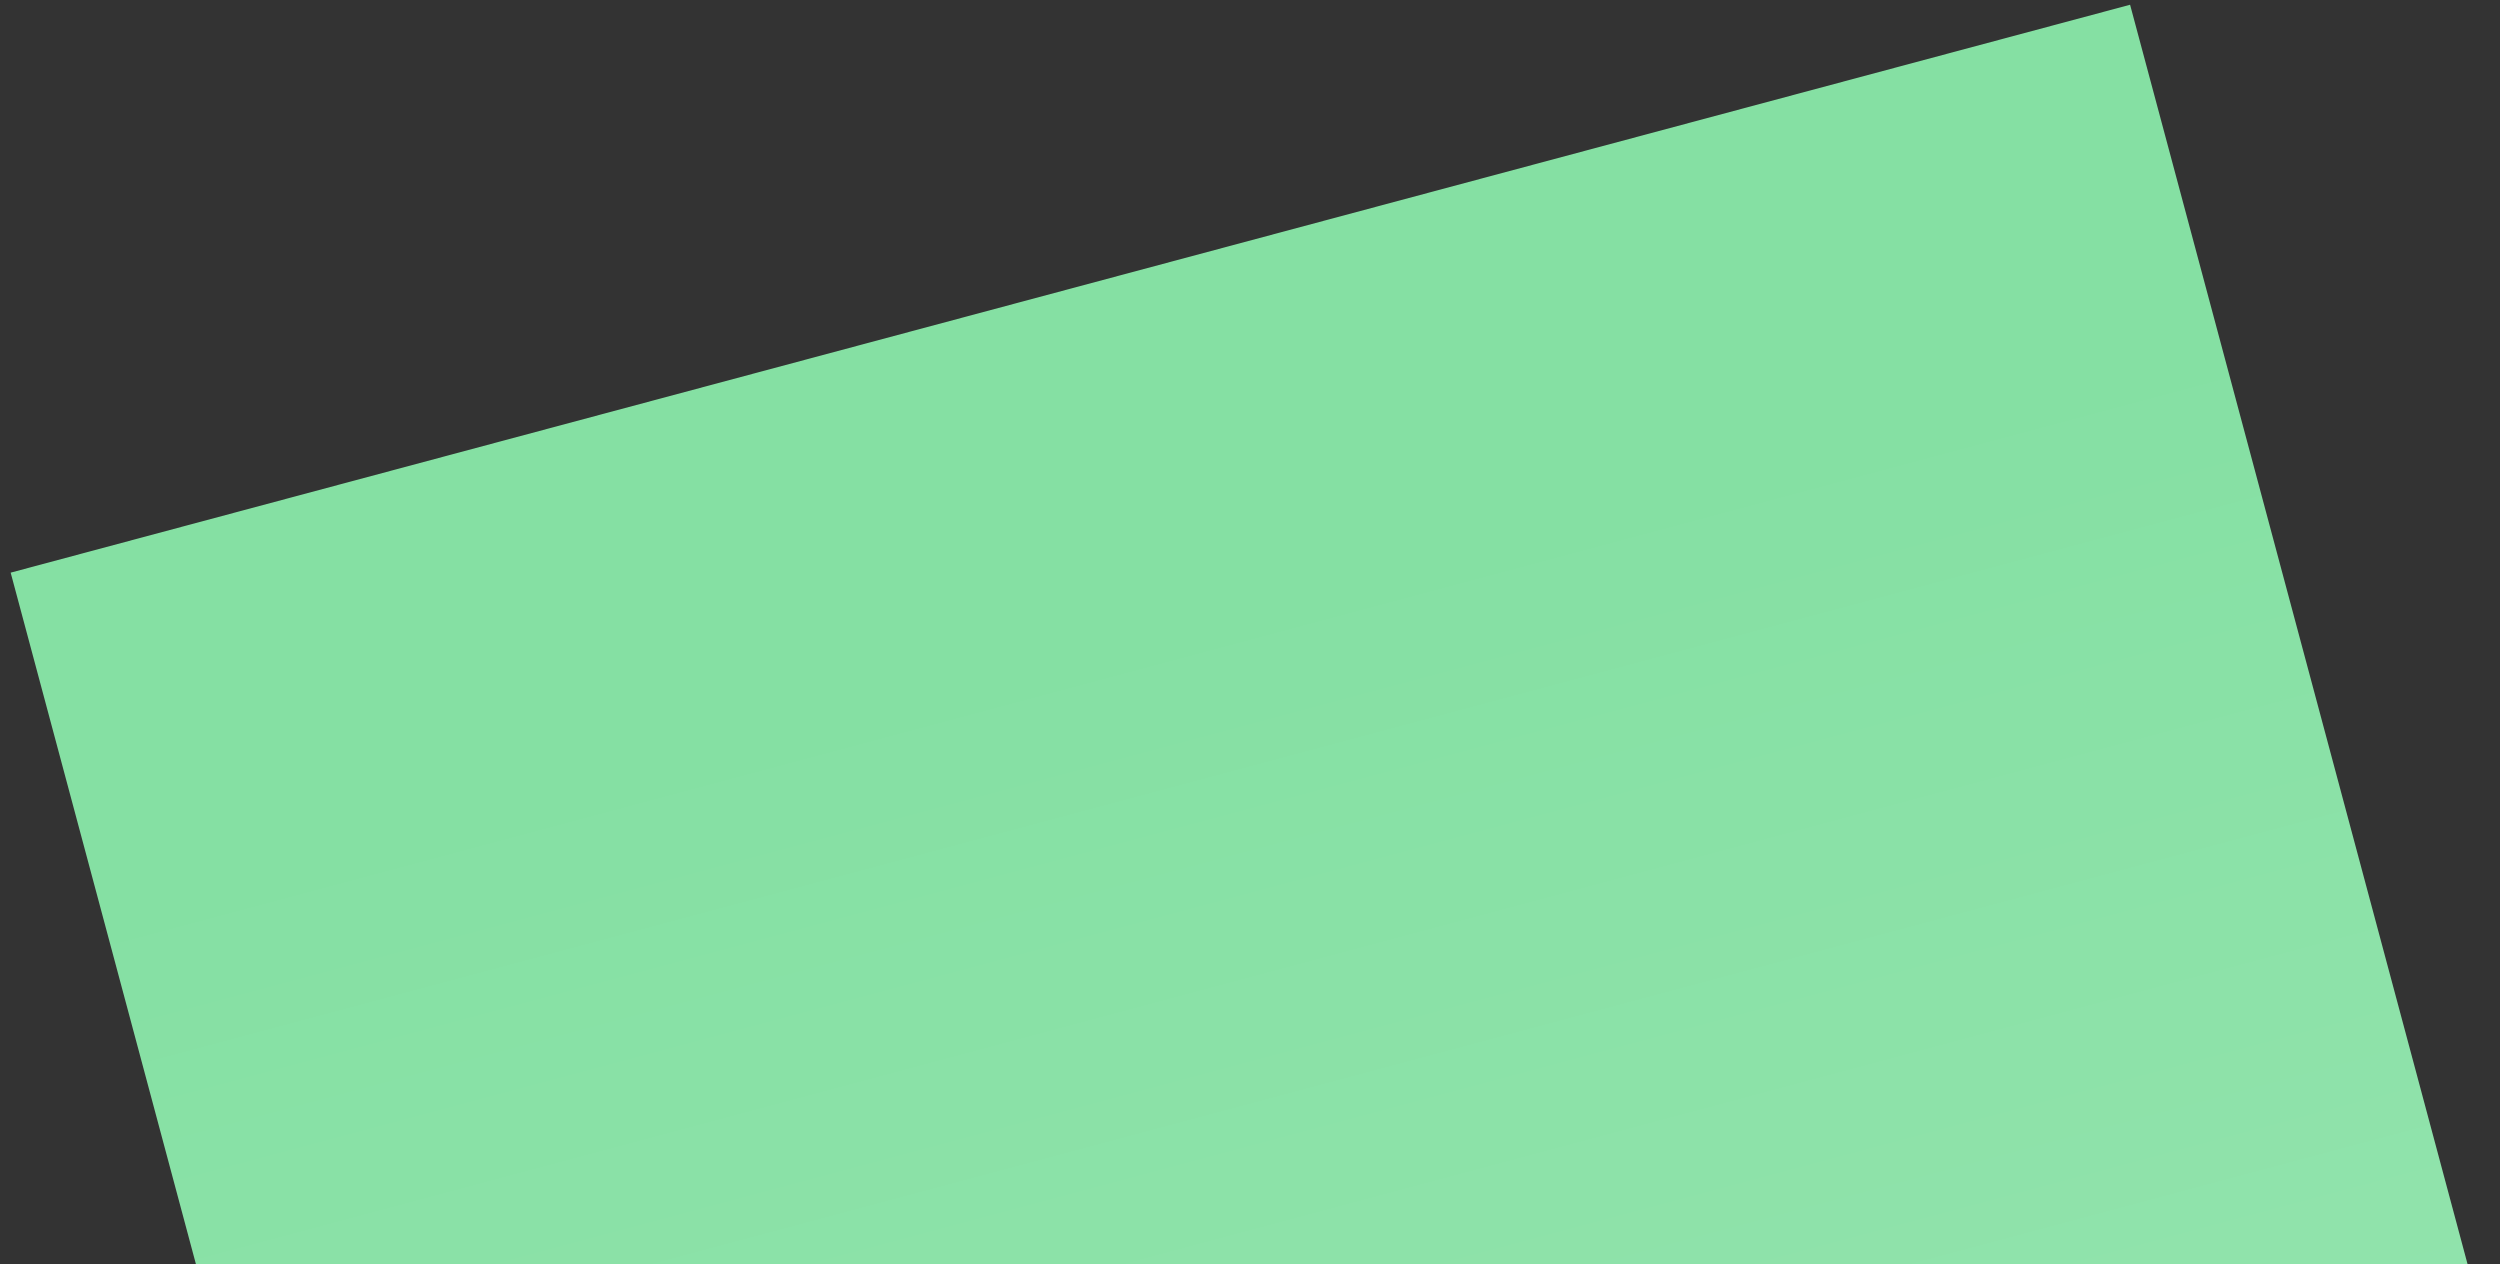 <svg width="87" height="44" viewBox="0 0 87 44" fill="none" xmlns="http://www.w3.org/2000/svg">
<rect x="0" y="0" width="87" height="44" fill="#333333" stroke="none"/>
<path d="M0.371 19.928L74.127 0.165C74.127 0.165 79.456 20.053 86.099 44.845C88.76 54.774 60.315 57.835 60.315 57.835C60.315 57.835 69.778 80.384 59.849 83.044C41.334 88.005 20.133 93.686 20.133 93.686C20.133 93.686 15.941 78.036 11.747 62.386C7.554 46.735 0.371 19.928 0.371 19.928Z" fill="#85E0A3"/>
<path d="M0.371 19.928L74.127 0.165C74.127 0.165 79.456 20.053 86.099 44.845C88.76 54.774 60.315 57.835 60.315 57.835C60.315 57.835 69.778 80.384 59.849 83.044C41.334 88.005 20.133 93.686 20.133 93.686C20.133 93.686 15.941 78.036 11.747 62.386C7.554 46.735 0.371 19.928 0.371 19.928Z" fill="url(#paint0_linear_2843_207)"/>
<defs>
<linearGradient id="paint0_linear_2843_207" x1="57.012" y1="83.804" x2="40.172" y2="20.957" gradientUnits="userSpaceOnUse">
<stop stop-color="white" stop-opacity="0.18"/>
<stop offset="1" stop-color="white" stop-opacity="0"/>
</linearGradient>
</defs>
</svg>
